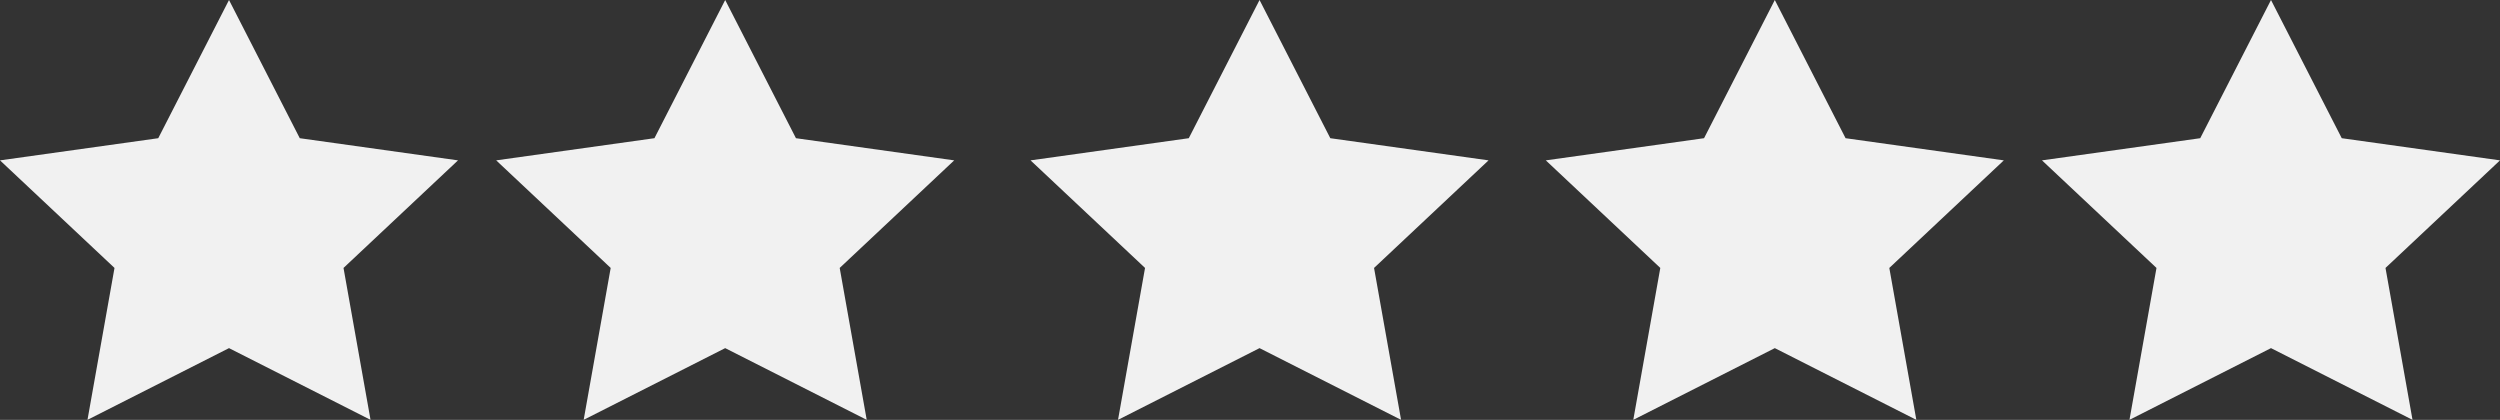 <svg width="131" height="22" viewBox="0 0 131 22" version="1.1" xmlns="http://www.w3.org/2000/svg"><rect x="0" y="0" width="131" height="22" fill="#333333" stroke="none"/><g id="Page-1" stroke="none" stroke-width="1" fill="none" fill-rule="evenodd" opacity=".926"><g id="Course-Location" transform="translate(-1037 -747)" fill="#FFF"><g id="sidebar" transform="translate(918 581)"><g id="reviews-button" transform="translate(9 149)"><g id="Group-3" transform="translate(110 17)"><path id="Star" d="M12 18.242L4.584 22 6 14.04 0 8.403l8.292-1.161L12 0l3.708 7.242L24 8.403l-6 5.637L19.416 22z"/><path id="Star-Copy" d="M38 18.242L30.584 22 32 14.04l-6-5.637 8.292-1.161L38 0l3.708 7.242L50 8.403l-6 5.637L45.416 22z"/><path id="Star-Copy-2" d="M66 18.242L58.584 22 60 14.04l-6-5.637 8.292-1.161L66 0l3.708 7.242L78 8.403l-6 5.637L73.416 22z"/><path id="Star-Copy-3" d="M93 18.242L85.584 22 87 14.04l-6-5.637 8.292-1.161L93 0l3.708 7.242L105 8.403l-6 5.637 1.416 7.96z"/><path id="Star-Copy-4" d="M119 18.242L111.584 22 113 14.04l-6-5.637 8.292-1.161L119 0l3.708 7.242L131 8.403l-6 5.637 1.416 7.96z"/></g></g></g></g></g></svg>